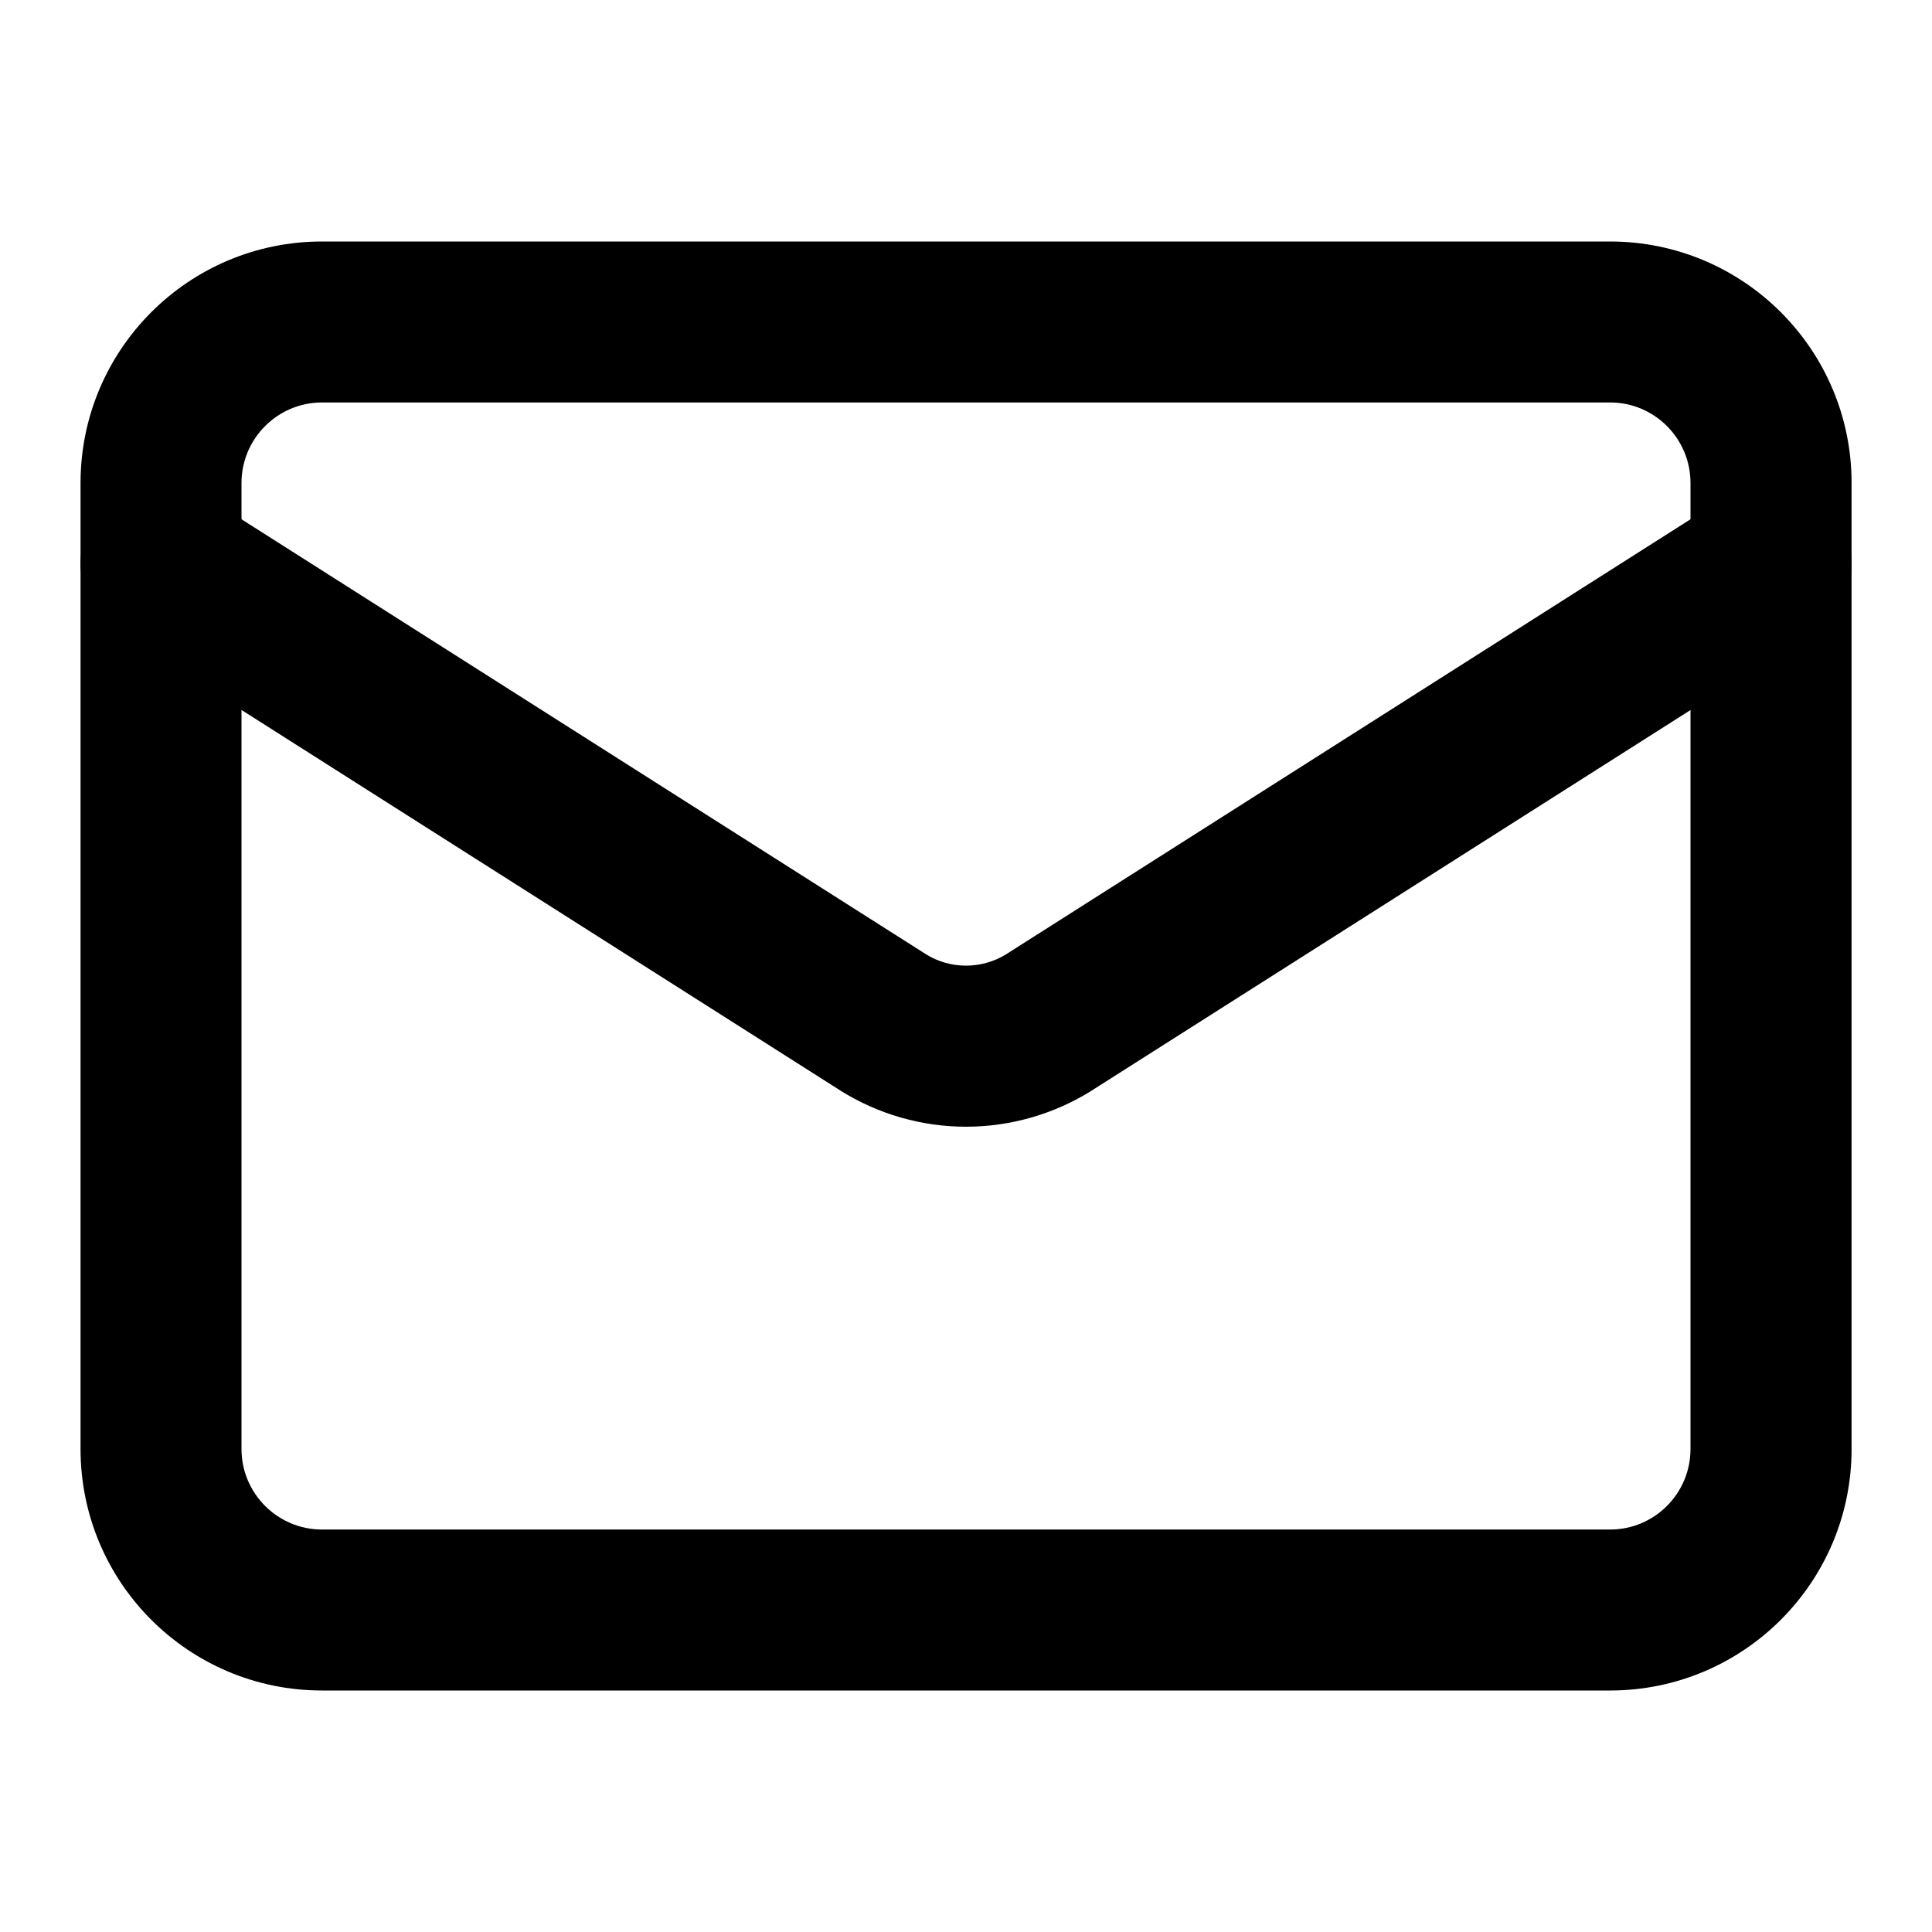 <svg width="16" height="16" viewBox="0 0 16 16" fill="none" xmlns="http://www.w3.org/2000/svg">
<path fill-rule="evenodd" clip-rule="evenodd" d="M2.667 3.333C2.299 3.333 2 3.632 2 4V12C2 12.368 2.299 12.667 2.667 12.667H13.334C13.702 12.667 14 12.368 14 12V4C14 3.632 13.702 3.333 13.334 3.333H2.667ZM0.667 4C0.667 2.895 1.562 2 2.667 2H13.334C14.438 2 15.334 2.895 15.334 4V12C15.334 13.105 14.438 14 13.334 14H2.667C1.562 14 0.667 13.105 0.667 12V4Z" fill="black"/>
<path fill-rule="evenodd" clip-rule="evenodd" d="M0.771 4.309C0.969 3.998 1.381 3.907 1.691 4.104L7.669 7.903C7.769 7.965 7.883 7.997 8 7.997C8.117 7.997 8.232 7.965 8.332 7.903L14.309 4.104C14.62 3.907 15.032 3.998 15.23 4.309C15.427 4.62 15.335 5.032 15.025 5.229L9.045 9.029C9.043 9.03 9.042 9.031 9.041 9.032C8.729 9.227 8.368 9.331 8 9.331C7.632 9.331 7.272 9.227 6.96 9.032C6.959 9.031 6.957 9.03 6.956 9.029L0.976 5.229C0.665 5.032 0.574 4.62 0.771 4.309Z" fill="black"/>
</svg>
